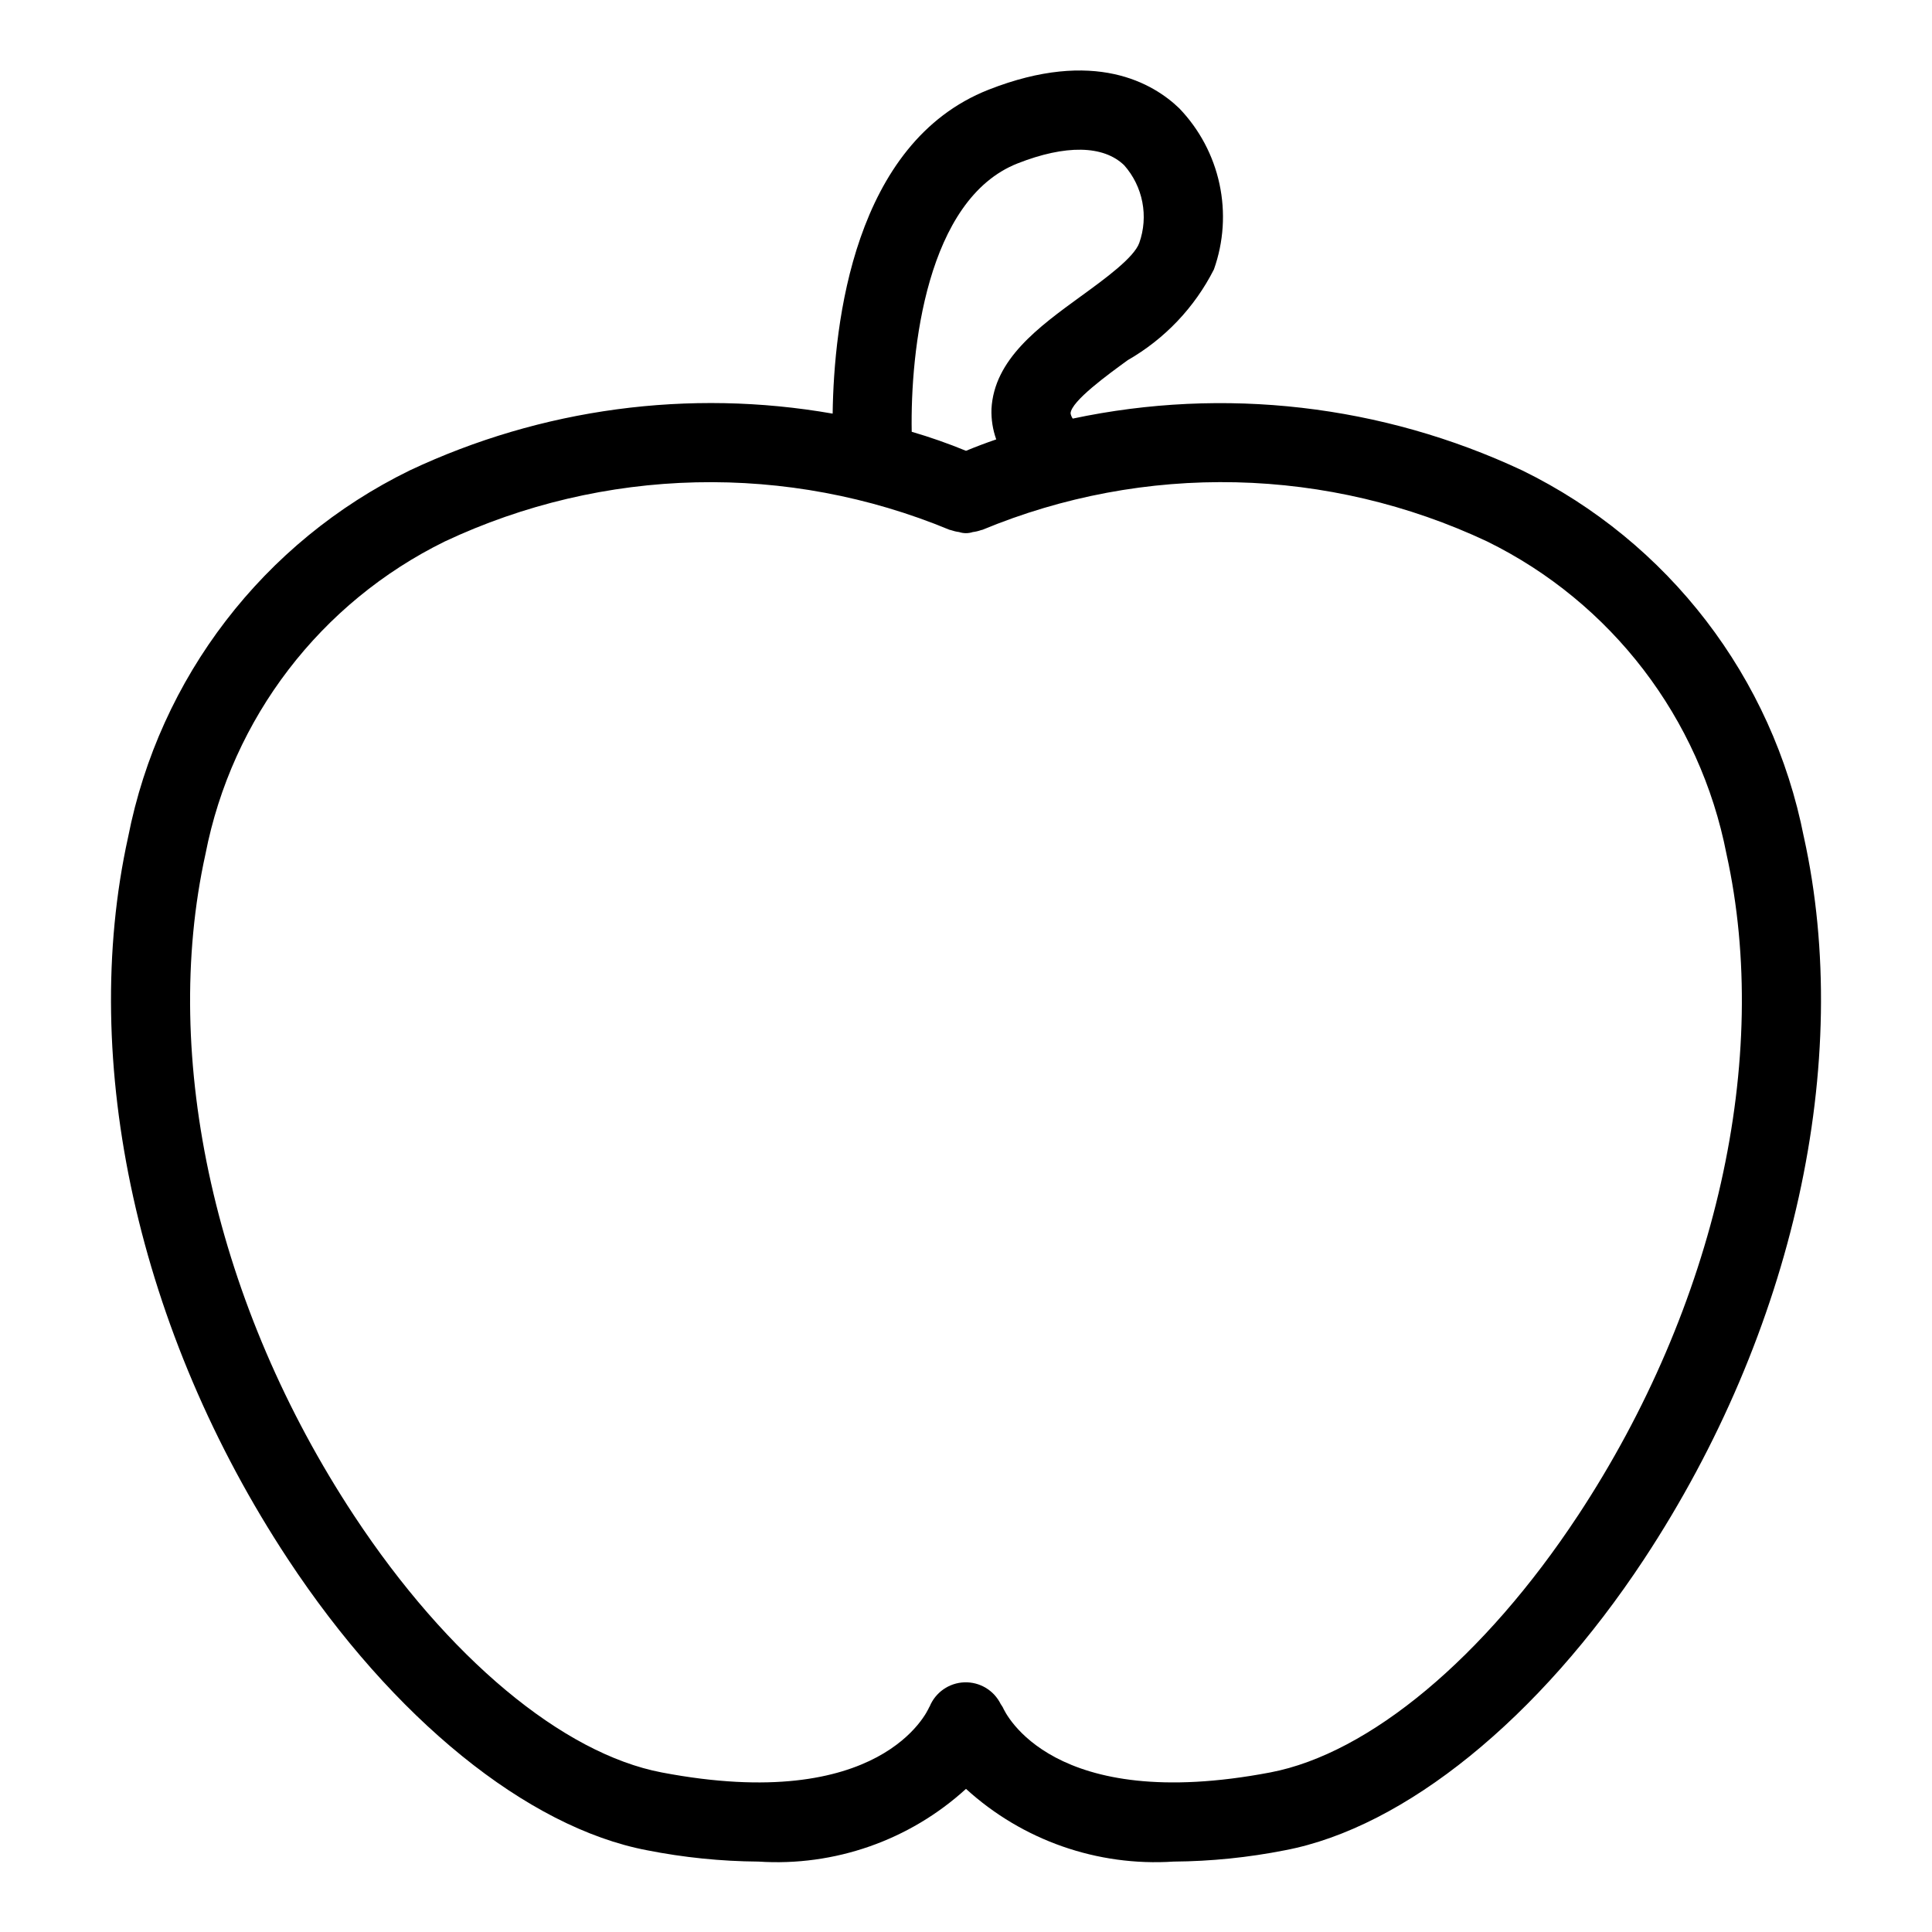 <?xml version="1.0" encoding="UTF-8"?>
<!-- Uploaded to: ICON Repo, www.iconrepo.com, Generator: ICON Repo Mixer Tools -->
<svg fill="#000000" width="800px" height="800px" version="1.1" viewBox="144 144 512 512" xmlns="http://www.w3.org/2000/svg">
 <path d="m622.04 365.82c-8.301-42.273-35.91-78.223-74.613-97.145-37.16-17.434-78.992-22.258-119.14-13.742-0.293-0.418-0.492-0.895-0.574-1.398 0.168-3.207 9.922-10.293 15.16-14.094h-0.004c9.797-5.613 17.73-13.973 22.832-24.043 2.586-7.266 3.094-15.105 1.473-22.645s-5.309-14.477-10.648-20.039c-6.828-6.59-22.457-15.988-50.559-4.934-35.734 14.074-40.98 61.949-41.305 85.836h-0.004c-38.02-6.656-77.172-1.398-112.09 15.059-38.699 18.922-66.312 54.871-74.613 97.145-13.156 59.645 2.68 131.19 42.352 191.38 27.859 42.262 63.422 71.098 95.141 77.137 9.727 1.922 19.613 2.93 29.531 3.004 20.195 1.328 40.062-5.629 55.02-19.27 14.957 13.641 34.828 20.598 55.023 19.27 9.918-0.074 19.805-1.082 29.531-3.004 31.719-6.039 67.281-34.875 95.141-77.137 39.672-60.195 55.508-131.74 42.352-191.38zm-208.38-178.51c12.719-5.008 22.766-4.84 28.27 0.496 2.441 2.762 4.098 6.129 4.797 9.746 0.703 3.617 0.422 7.356-0.809 10.828-1.391 3.906-9.148 9.543-15.391 14.078-11.34 8.242-23.074 16.766-23.781 29.949h0.004c-0.086 2.734 0.34 5.461 1.262 8.039-2.781 0.953-5.449 1.961-8.012 3.023-4.703-1.934-9.508-3.617-14.387-5.043-0.387-21.539 3.918-61.613 28.047-71.117zm148.5 358.34c-24.801 37.621-55.285 63.07-81.539 68.066-57.785 11-70.223-15.77-70.871-17.266-0.035-0.09-0.113-0.148-0.152-0.238-0.102-0.23-0.293-0.41-0.41-0.633l0.004 0.004c-1.801-3.641-5.566-5.891-9.625-5.746-4.059 0.145-7.66 2.652-9.199 6.41-0.031 0.066-0.094 0.109-0.121 0.18-0.496 1.152-12.766 28.367-70.879 17.293-26.254-4.996-56.738-30.441-81.539-68.066-36.617-55.559-51.336-121.1-39.379-175.31 7.019-36.027 30.504-66.691 63.457-82.863 20.844-9.793 43.5-15.125 66.523-15.656 23.02-0.531 45.898 3.746 67.172 12.566 0.125 0.059 0.262 0.039 0.391 0.094 0.703 0.246 1.43 0.422 2.168 0.512 1.176 0.395 2.449 0.398 3.629 0.008 0.75-0.09 1.488-0.266 2.203-0.52 0.129-0.055 0.266-0.035 0.395-0.094 21.27-8.824 44.152-13.109 67.176-12.578 23.023 0.535 45.68 5.871 66.52 15.668 32.953 16.172 56.438 46.836 63.457 82.863 11.957 54.215-2.762 119.75-39.379 175.31z"/>
</svg>